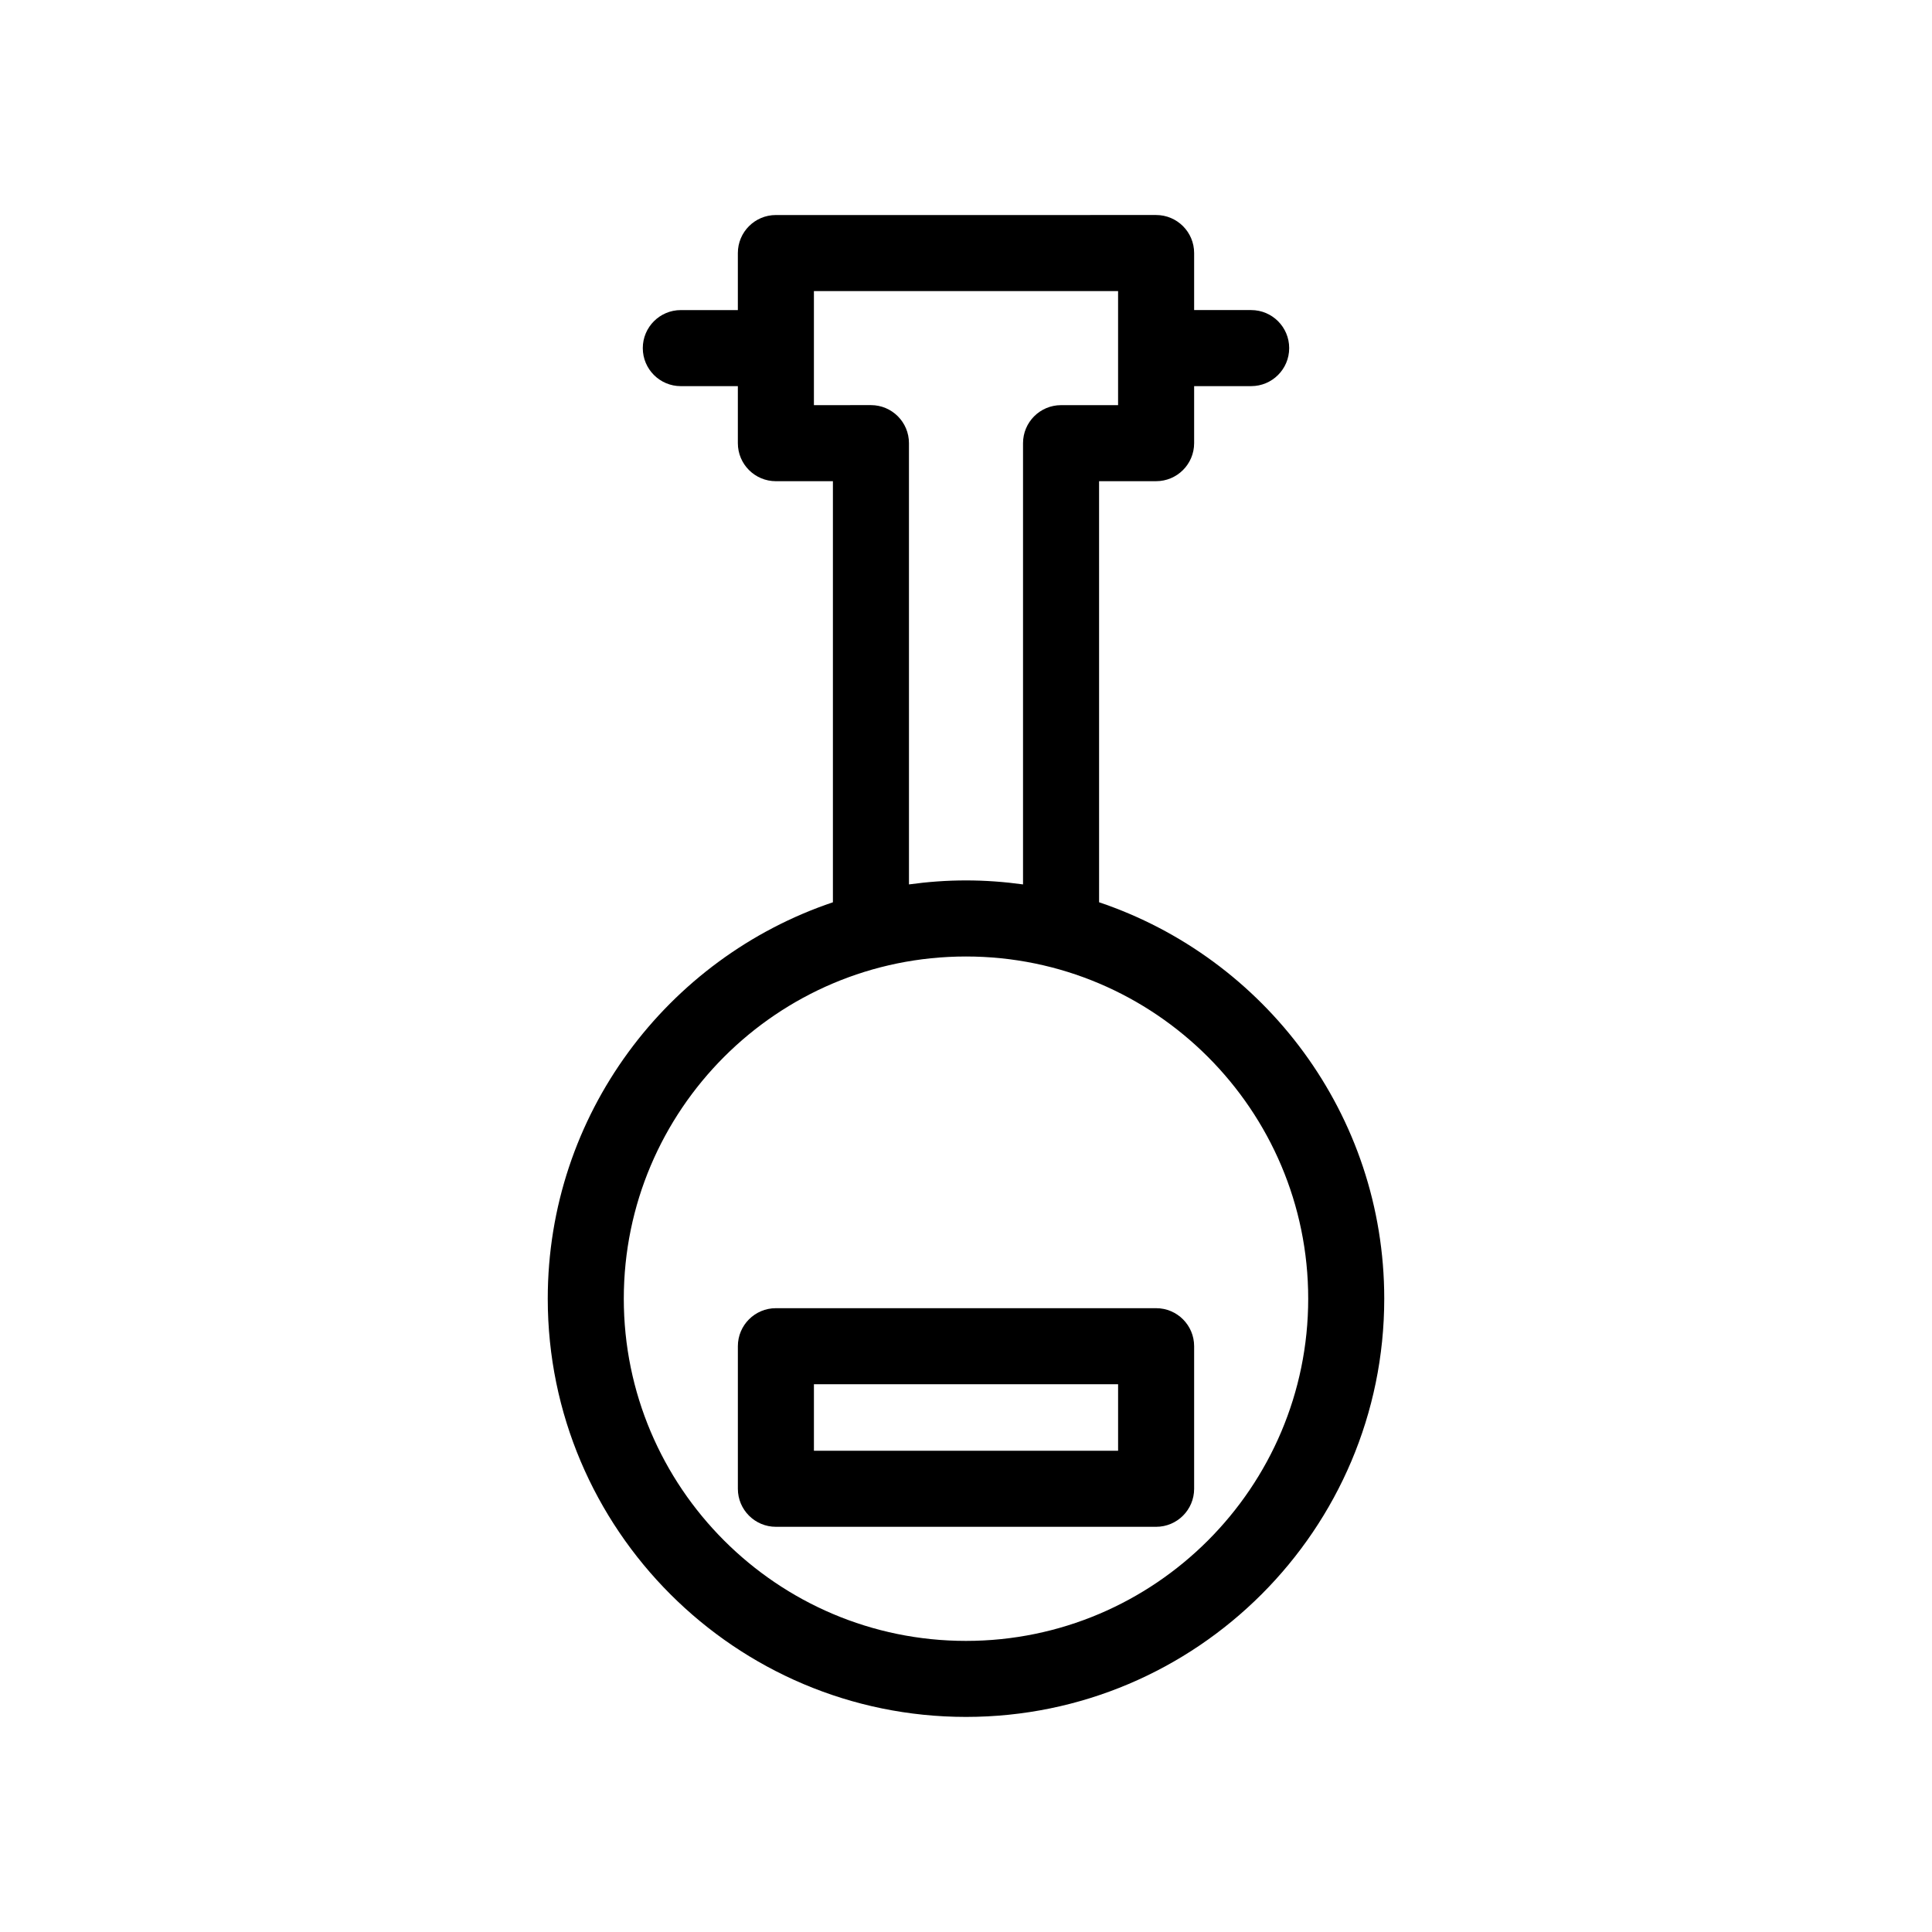 <?xml version="1.0" encoding="UTF-8"?>
<!-- Uploaded to: SVG Repo, www.svgrepo.com, Generator: SVG Repo Mixer Tools -->
<svg fill="#000000" width="800px" height="800px" version="1.1" viewBox="144 144 512 512" xmlns="http://www.w3.org/2000/svg">
 <g>
  <path d="m289.16 488.16c0 61.117 49.723 110.84 110.84 110.84s110.84-49.723 110.84-110.84c0-48.789-31.699-90.285-75.57-105.05l-0.004-111.59h15.113c5.566 0 10.078-4.512 10.078-10.078v-15.113h15.113c5.566 0 10.078-4.512 10.078-10.078 0-5.566-4.512-10.078-10.078-10.078h-15.113v-15.113c0-5.566-4.512-10.078-10.078-10.078l-50.379 0.004h-50.383c-5.566 0-10.078 4.512-10.078 10.078v15.113h-15.113c-5.566 0-10.078 4.512-10.078 10.078 0 5.566 4.512 10.078 10.078 10.078h15.113v15.113c0 5.566 4.512 10.078 10.078 10.078h15.113v111.59c-43.871 14.766-75.57 56.262-75.57 105.05zm70.535-236.79v-30.227h80.609v30.227h-15.113c-5.566 0-10.078 4.512-10.078 10.078v116.93c-4.945-0.68-9.984-1.059-15.113-1.059s-10.168 0.379-15.113 1.059l-0.004-116.94c0-5.566-4.512-10.078-10.078-10.078zm40.305 146.11c50.004 0 90.688 40.68 90.688 90.688 0 50.004-40.68 90.688-90.688 90.688-50.004 0-90.688-40.68-90.688-90.688 0-50.008 40.68-90.688 90.688-90.688z"/>
  <path d="m349.62 548.62h100.76c5.566 0 10.078-4.512 10.078-10.078v-37.781c0-5.566-4.512-10.078-10.078-10.078h-100.76c-5.566 0-10.078 4.512-10.078 10.078v37.785c0.004 5.562 4.516 10.074 10.078 10.074zm10.078-37.785h80.609v17.633h-80.609z"/>
 </g>
</svg>